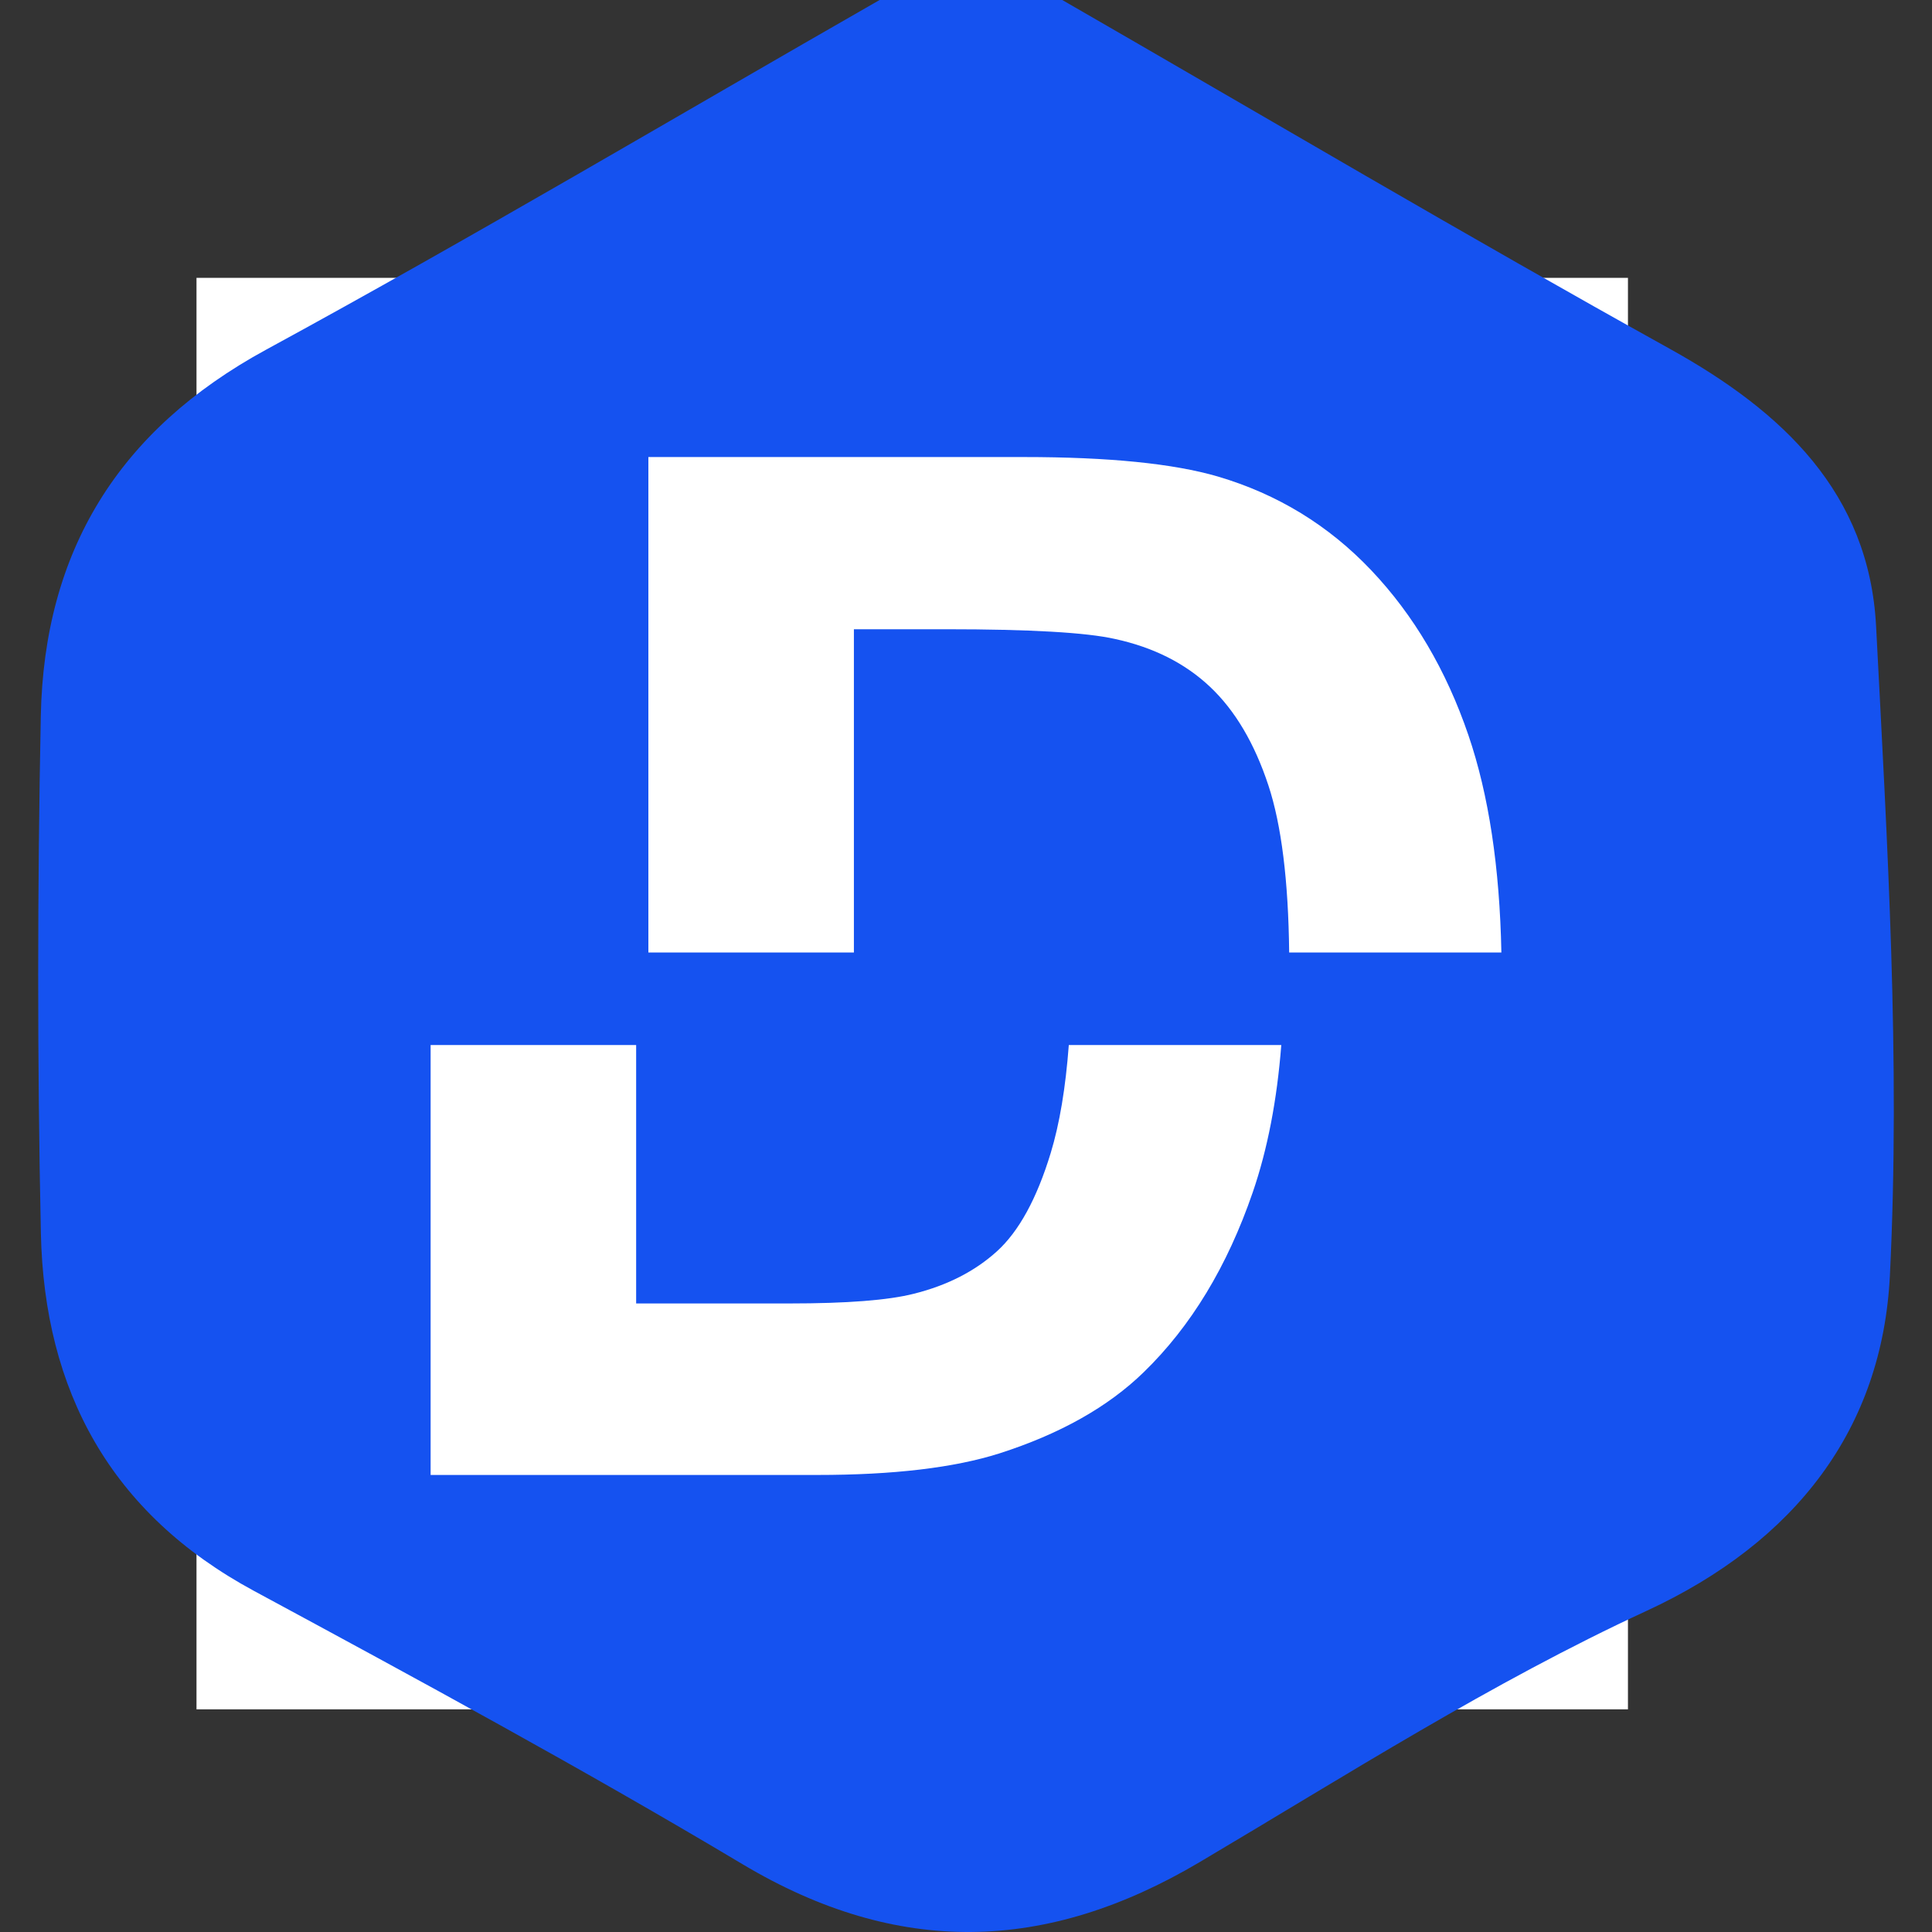 <?xml version="1.0" encoding="UTF-8"?><svg id="CIRCLE_OUTLINE_BLACK" xmlns="http://www.w3.org/2000/svg" viewBox="0 0 512 512"><rect x="0" y="0" width="512" height="512" fill="#333333" stroke="none"/><path d="m227.16,73.634c-39.156,22.412-77.966,45.461-117.586,67.023-28.39,15.45-42.582,38.71-43.203,70.258-.65,33.02-.689,66.074.015,99.092.645,30.217,13.336,53.731,40.86,68.592,31.48,16.996,62.958,34.067,93.667,52.397,29.734,17.748,58.204,16.987,87.548-.385,28.204-16.697,56.024-34.471,85.676-48.171,28.763-13.289,45.239-35.068,46.685-64.31,2.045-41.349-.504-83.007-2.646-124.453-1.32-25.546-17.9-41.164-39.482-53.145-39.152-21.736-77.711-44.541-116.518-66.899,56.417,0,112.834,0,169.25,0v379.354H52.073c-0-126.451-0-252.903-0-379.354,58.362-0,116.724-0,175.086-0Z" fill="#fff" stroke-width="0"/><path d="m497.183,165.962c-1.825-35.318-24.746-56.909-54.583-73.473C388.472,62.438,335.163,30.911,281.513,0h-48.411c-54.133,30.985-107.788,62.851-162.562,92.659-39.25,21.36-58.87,53.517-59.728,97.132-.899,45.65-.953,91.348.021,136.995.892,41.775,18.437,74.283,56.49,94.828,43.52,23.497,87.04,47.098,129.494,72.439,41.107,24.537,80.467,23.484,121.035-.532,38.992-23.083,77.453-47.656,118.448-66.596,39.764-18.372,62.543-48.481,64.542-88.908,2.827-57.166-.697-114.758-3.658-172.056Z" fill="#1552f0" stroke-width="0"/><path d="m226.293,166.756h24.473c22.202,0,37.107.859,44.715,2.576,10.181,2.208,18.584,6.44,25.209,12.697s11.777,14.968,15.457,26.13c3.455,10.481,5.288,25.237,5.498,44.261h56.237c-.448-22.565-3.341-41.794-8.741-57.602-5.888-17.234-14.476-31.803-25.761-43.703-11.288-11.897-24.842-20.177-40.666-24.841-11.777-3.433-28.889-5.152-51.339-5.152h-99.549v131.298h54.467v-85.663Z" fill="#fff" stroke-width="0"/><path d="m278.438,305.591c-3.681,12.084-8.436,20.764-14.261,26.037-5.828,5.276-13.157,9.017-21.99,11.225-6.748,1.72-17.727,2.576-32.937,2.576h-40.666v-68.48h-54.467v113.931h102.494c20.117,0,36.187-1.9,48.211-5.704,16.069-5.152,28.826-12.329,38.274-21.529,12.513-12.145,22.142-28.03,28.889-47.659,3.933-11.446,6.437-24.479,7.568-39.039h-56.311c-.847,11.346-2.445,20.9-4.804,28.643Z" fill="#fff" stroke-width="0"/></svg>